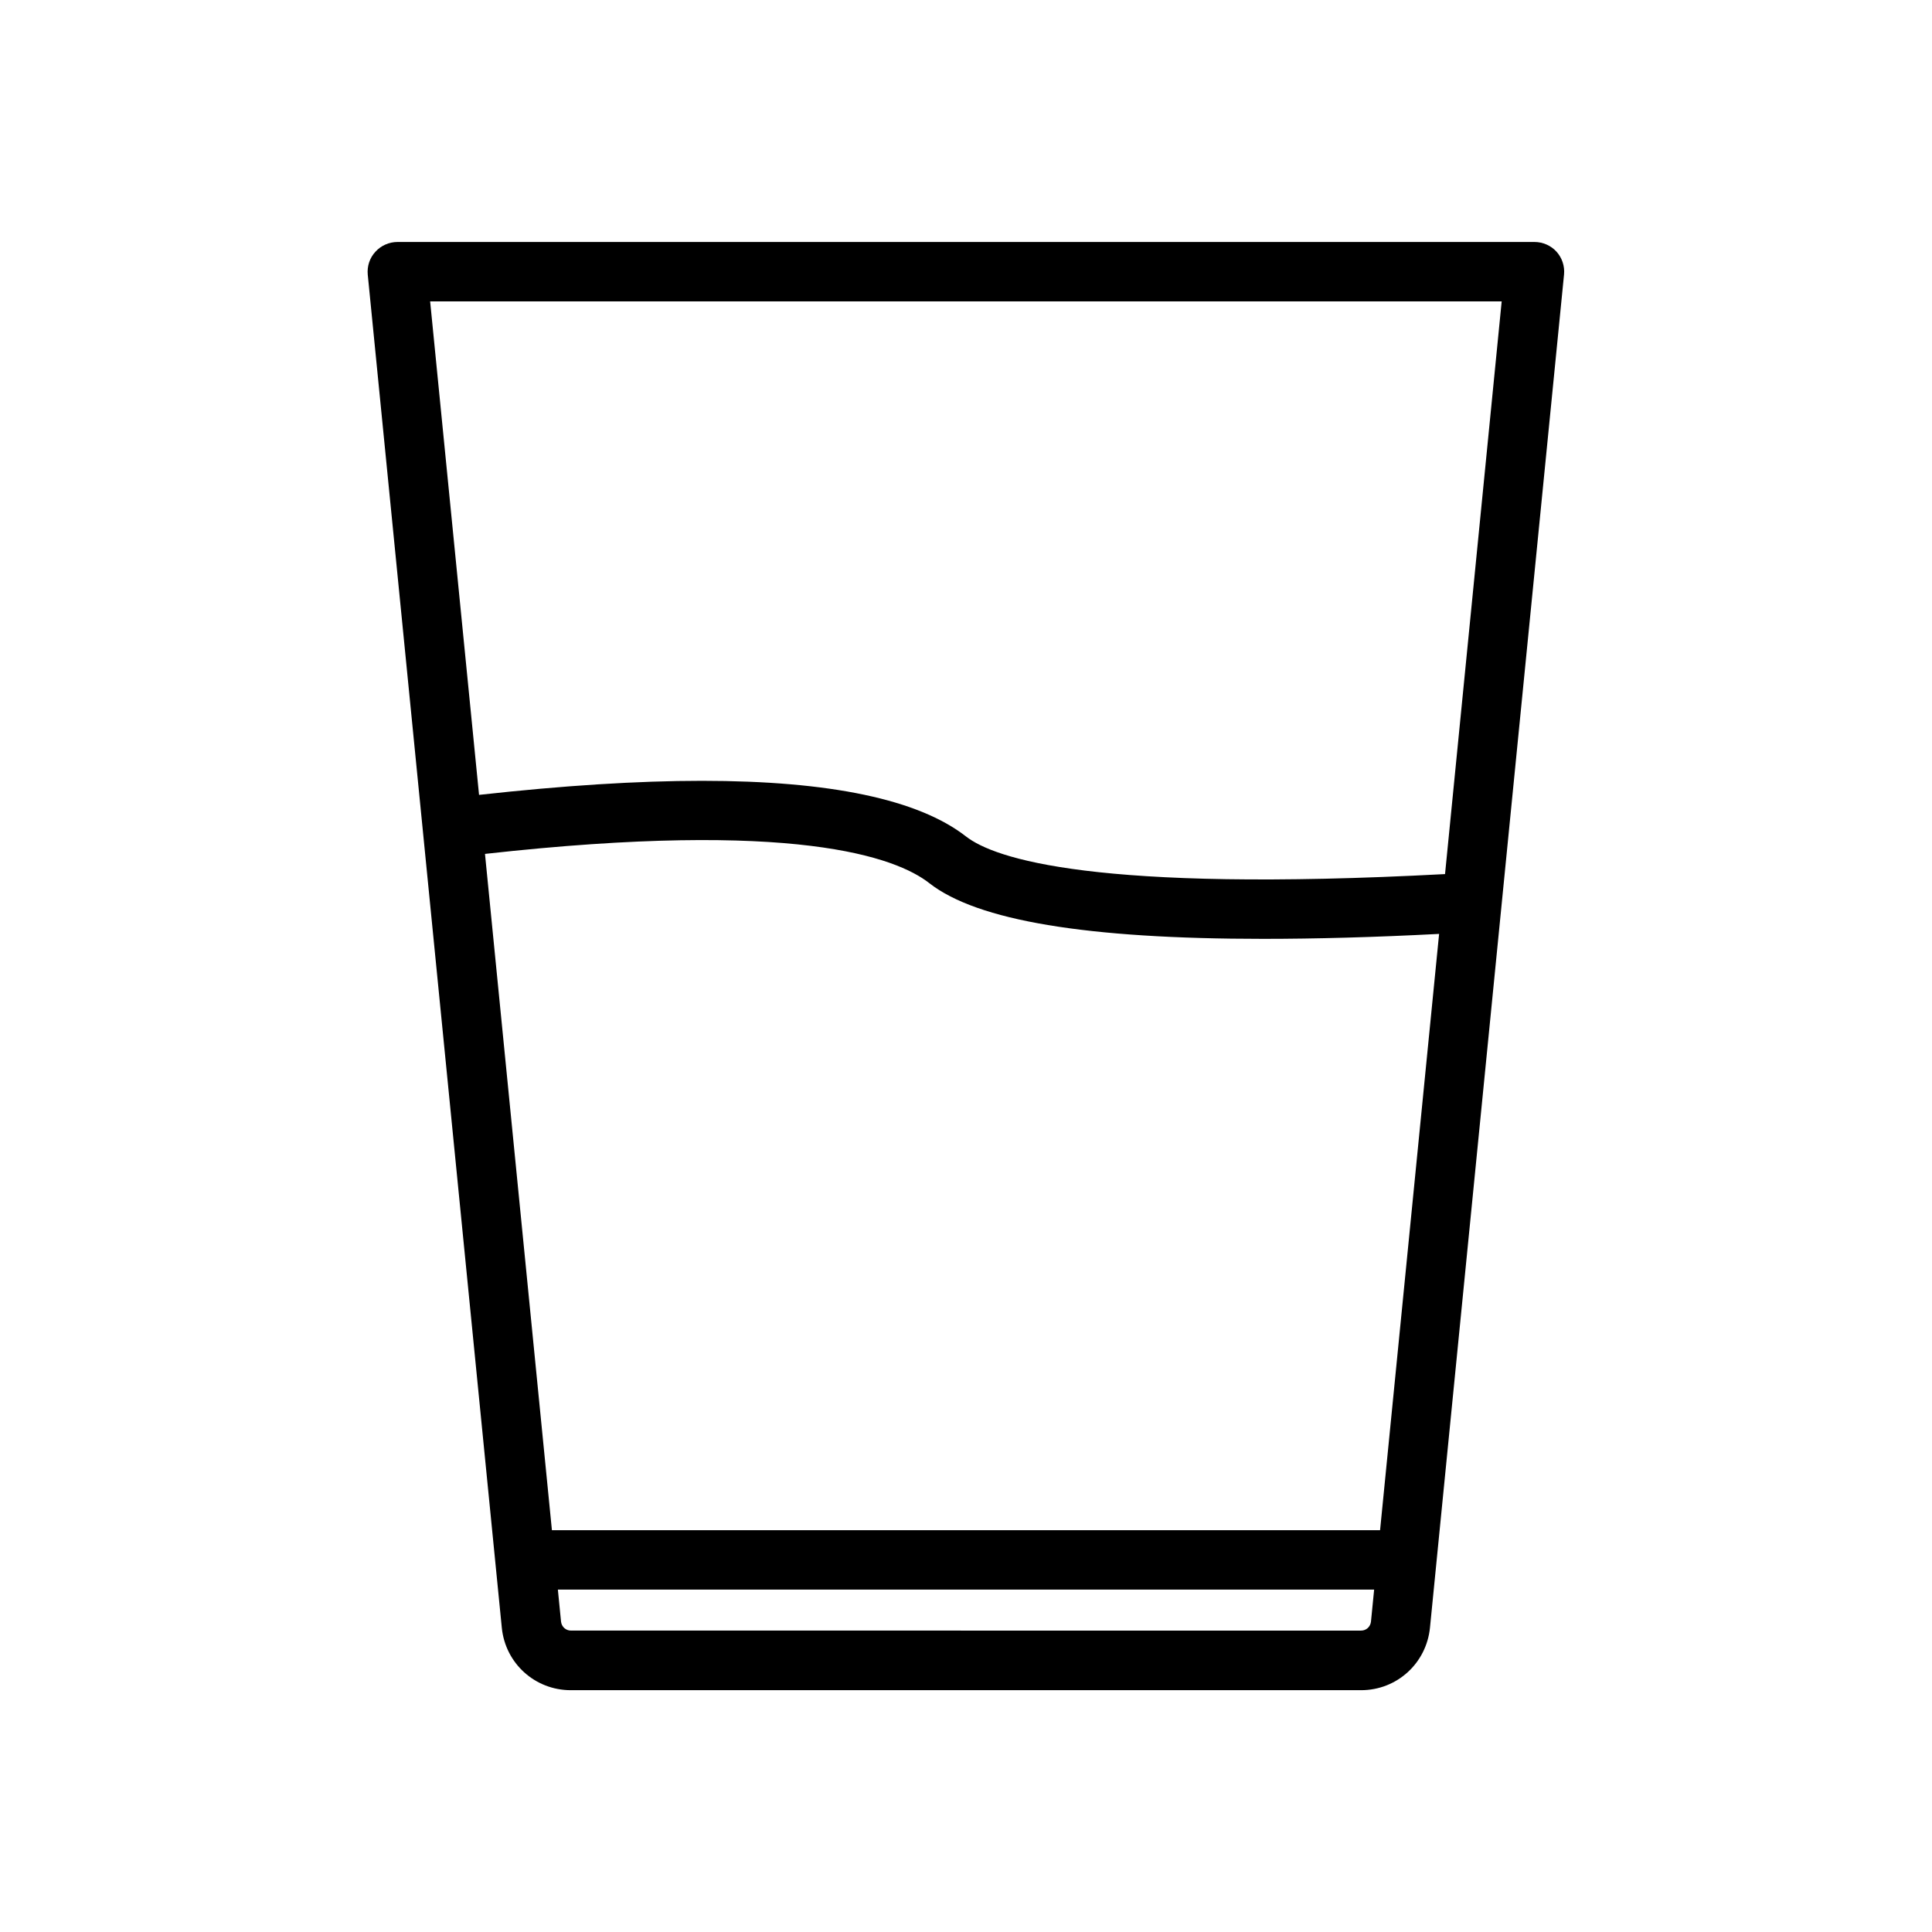 <?xml version="1.0" encoding="UTF-8"?>
<!-- Uploaded to: ICON Repo, www.iconrepo.com, Generator: ICON Repo Mixer Tools -->
<svg fill="#000000" width="800px" height="800px" version="1.1" viewBox="144 144 512 512" xmlns="http://www.w3.org/2000/svg">
 <path d="m249.33 208.13c-2.203 0-4.356 0.945-5.824 2.57-1.523 1.625-2.258 3.832-2.047 6.086l35.527 358.6c0.945 9.445 8.816 16.531 18.262 16.531h209.45c9.5 0 17.32-7.137 18.262-16.582l35.527-358.6c0.211-2.203-0.523-4.41-1.996-6.035-1.469-1.625-3.621-2.57-5.824-2.57zm257.99 365.63c-0.156 1.363-1.258 2.363-2.625 2.363l-209.39-0.004c-1.363 0-2.465-0.996-2.625-2.363l-0.84-8.5h216.32zm2.414-24.246h-219.47l-17.738-179.22c81.922-9.133 108.95 0.84 117.77 7.766 12.699 9.918 41.668 14.746 88.48 14.746h0.051c13.75 0 29.391-0.418 46.551-1.312zm17.215-173.87c-92.891 4.934-119.39-4.094-126.95-9.973-12.594-9.812-36-14.746-70.008-14.746-17.055 0-36.734 1.258-59.039 3.727l-12.961-130.78h283.97z"/>
</svg>